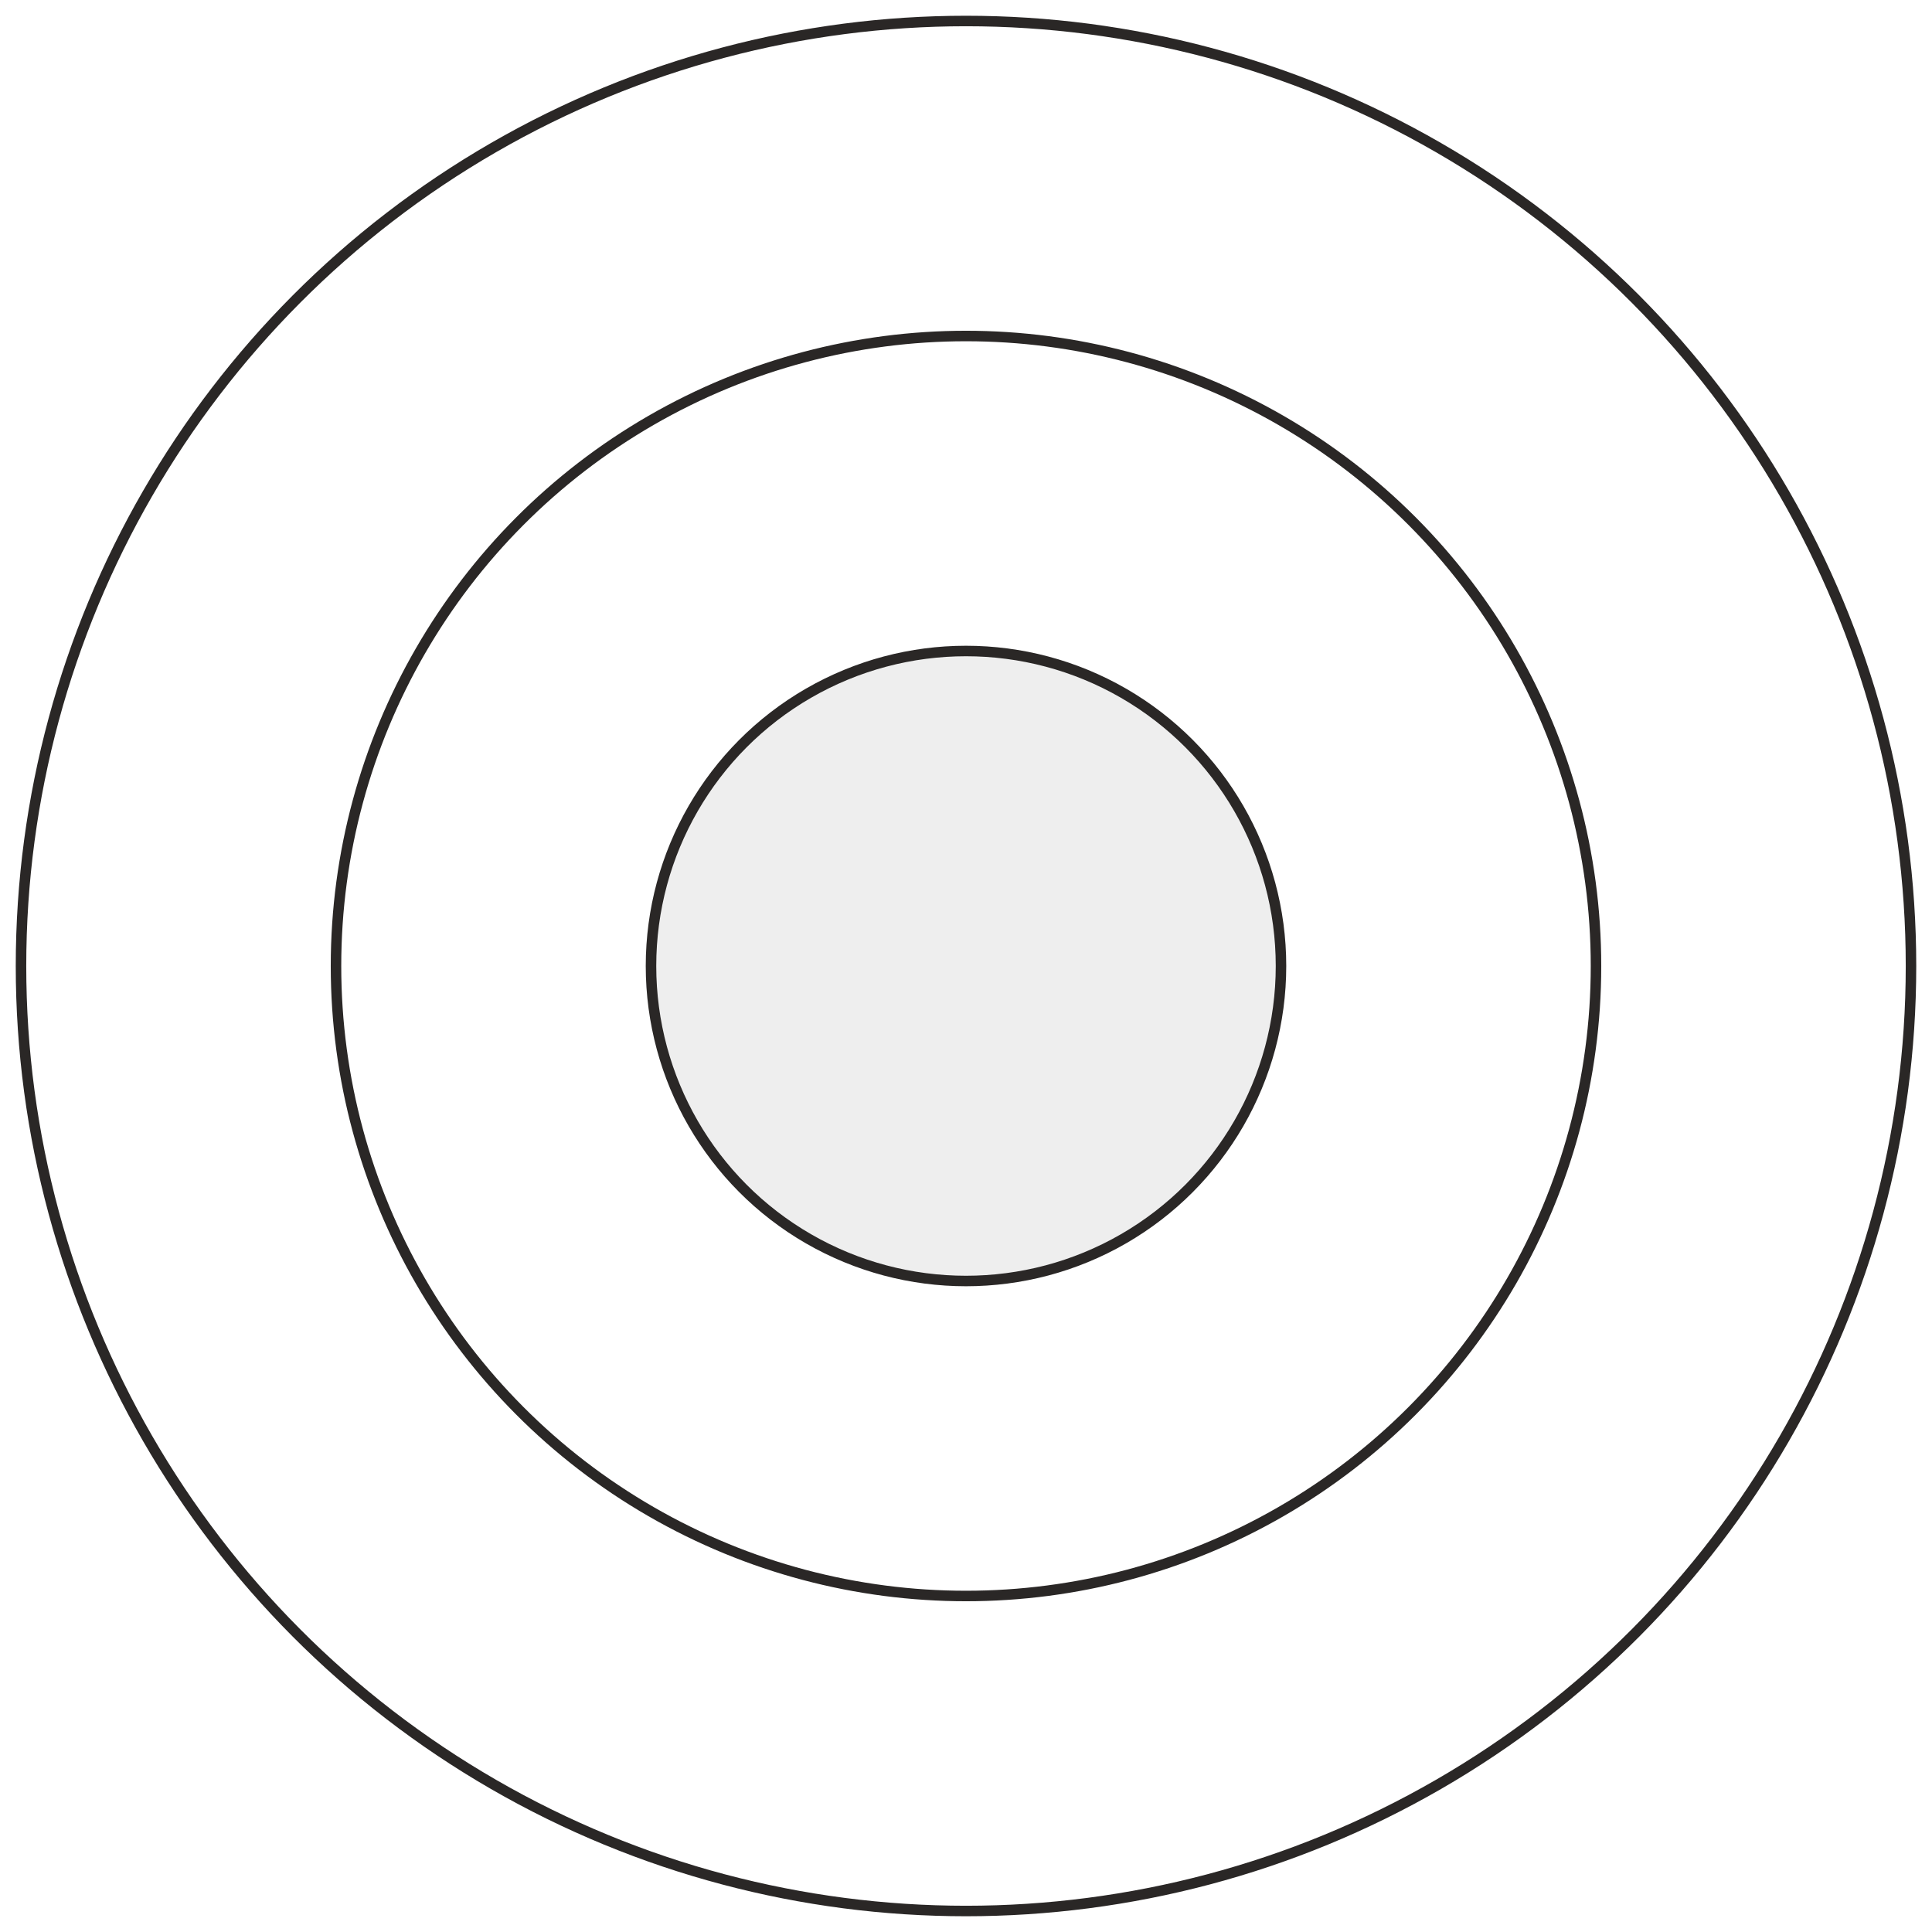 <?xml version="1.0" encoding="UTF-8"?>
<svg width="92px" height="92px" viewBox="0 0 92 92" version="1.1" xmlns="http://www.w3.org/2000/svg" xmlns:xlink="http://www.w3.org/1999/xlink">
    <title>shape-work-smart</title>
    <g id="UI---TEMPLATE-" stroke="none" stroke-width="1" fill="none" fill-rule="evenodd">
        <g id="about-page" transform="translate(-652, -3274)" fill-rule="nonzero" stroke="#2A2726" stroke-width="0.5">
            <g id="shape-work-smart" transform="translate(653, 3275)">
                <circle id="oval-top" cx="45" cy="45" r="45"></circle>
                <circle id="Oval" cx="45" cy="45" r="30"></circle>
                <circle id="Oval" fill-opacity="0.08" fill="#2A2726" cx="45" cy="45" r="15"></circle>
            </g>
        </g>
    </g>
</svg>